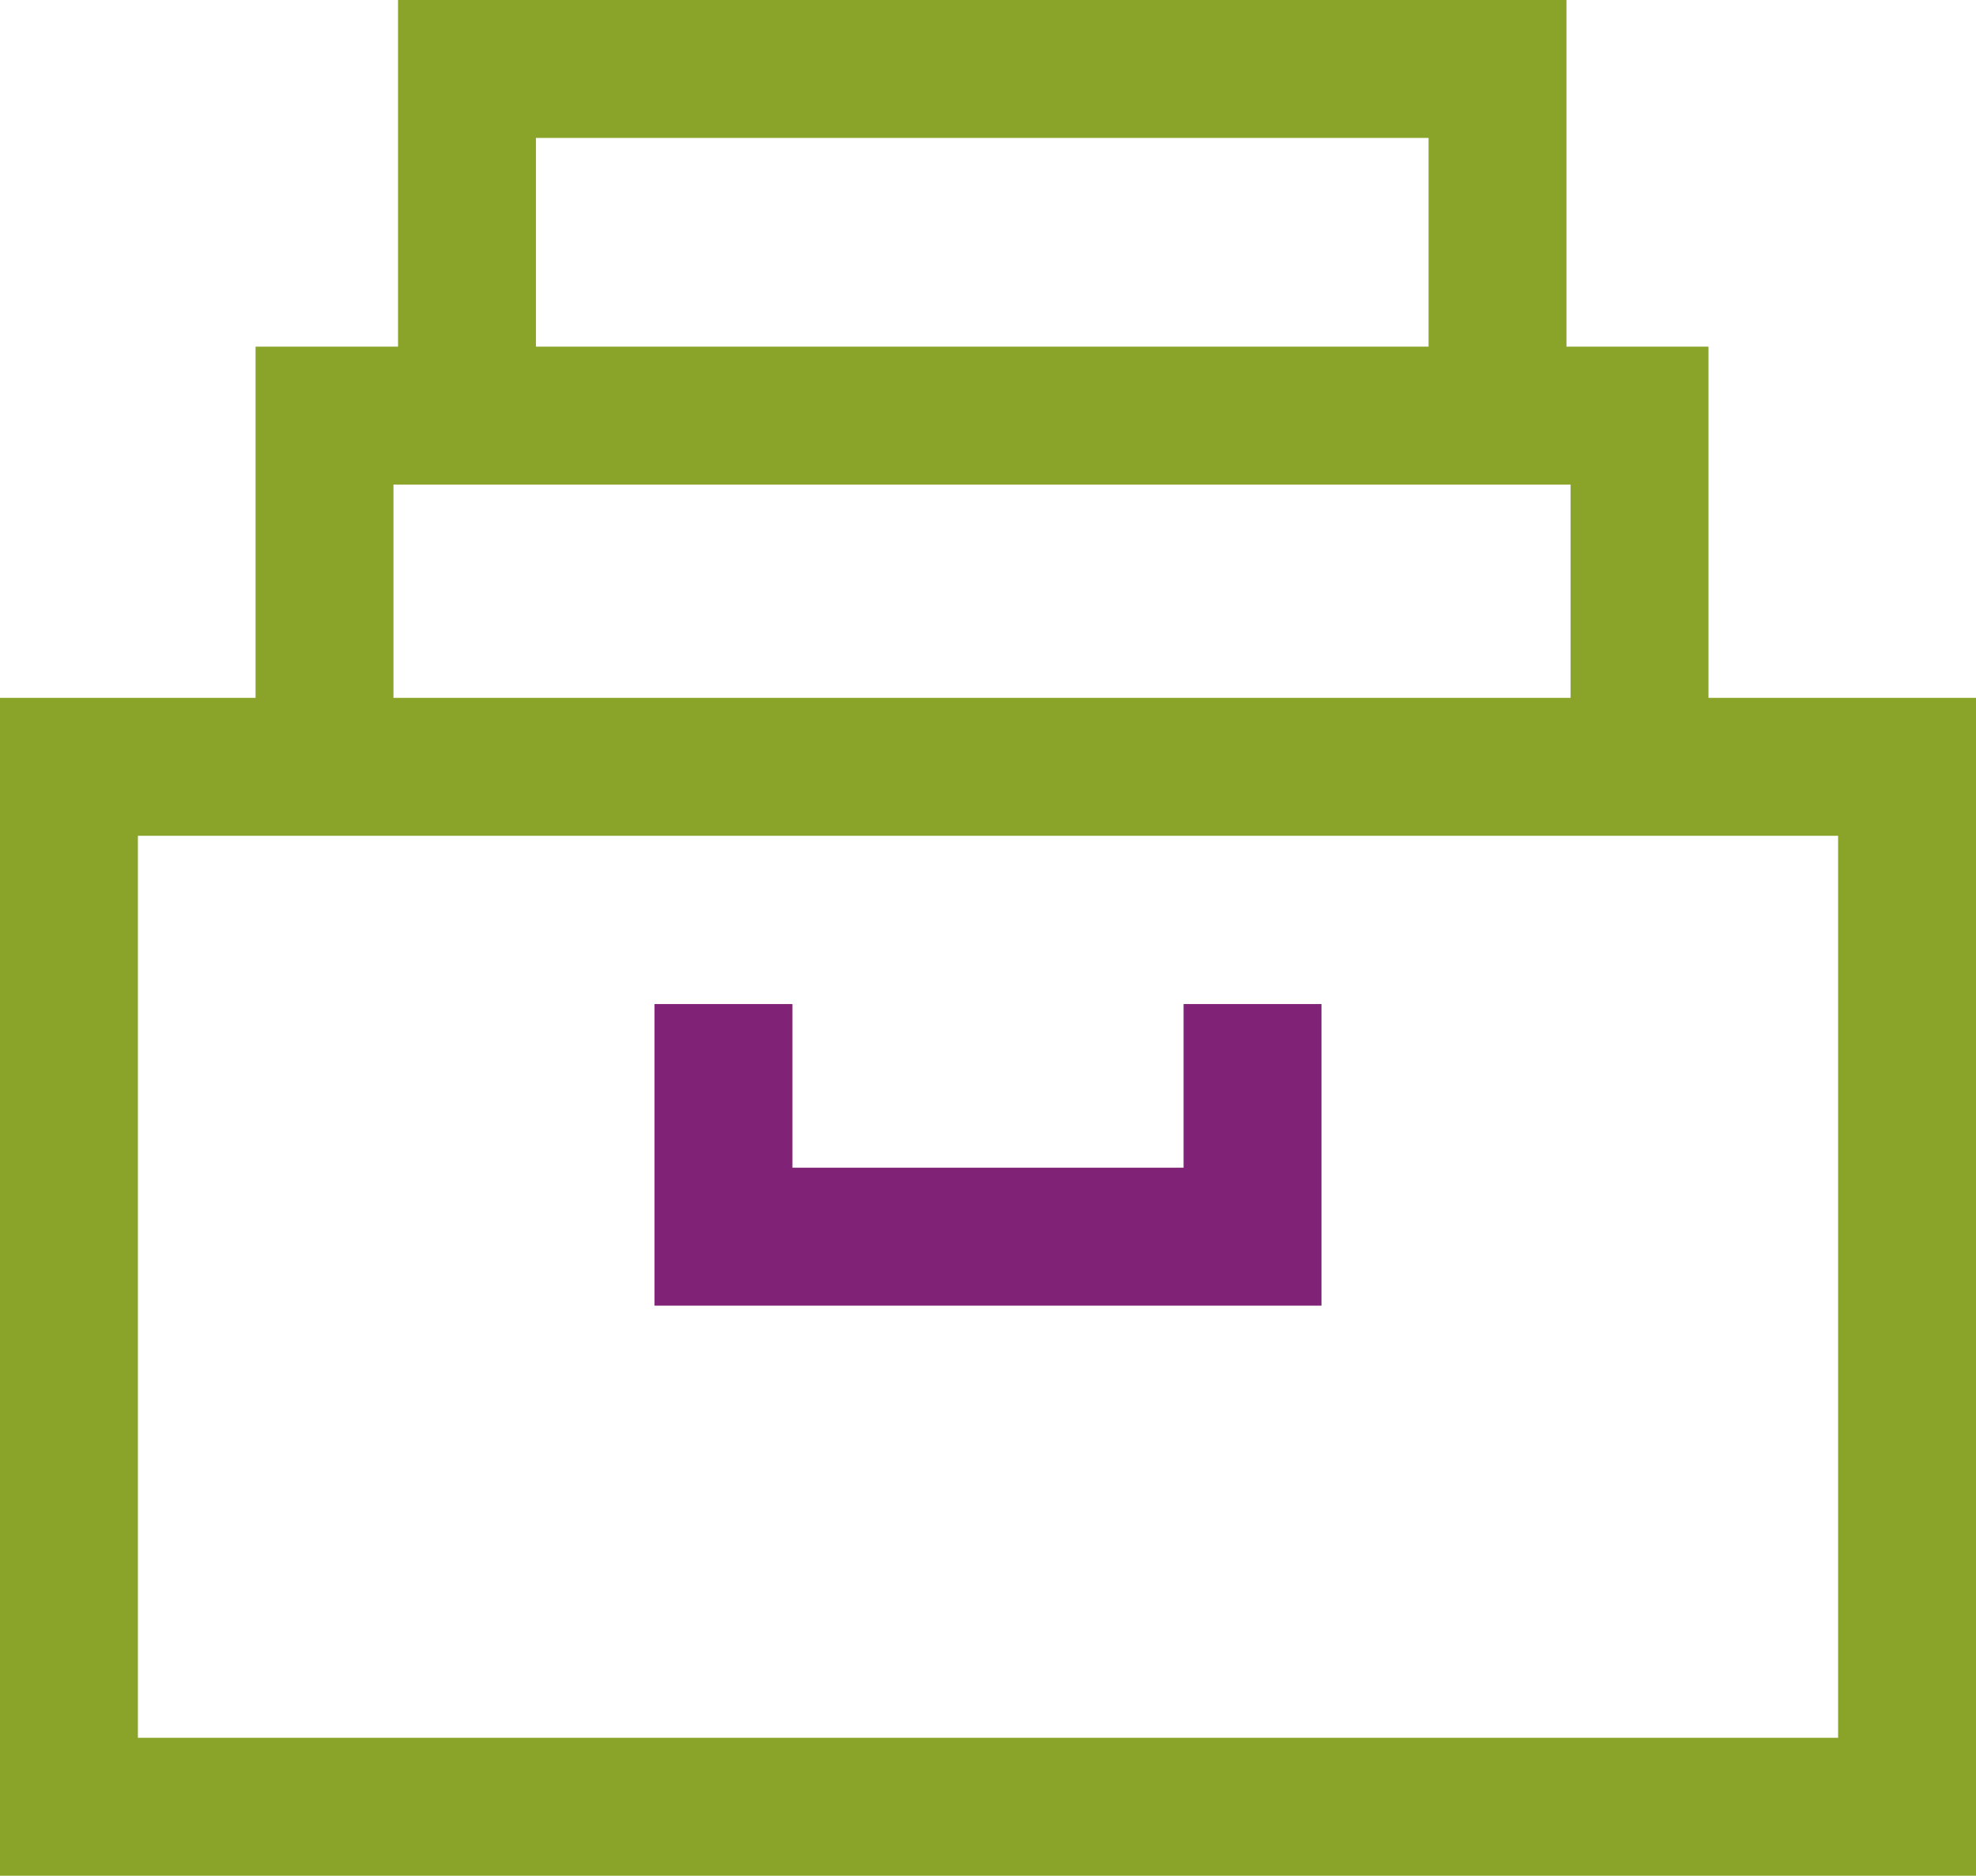 <svg xmlns="http://www.w3.org/2000/svg" viewBox="0 0 42.99 40.8"><defs><style>.cls-1,.cls-2{fill:none;stroke-miterlimit:10;stroke-width:3px;}.cls-1{stroke:#89a428;}.cls-2{stroke:#802275;}</style></defs><g id="Layer_2" data-name="Layer 2"><g id="Layer_1-2" data-name="Layer 1"><polyline class="cls-1" points="7.06 15.67 7.06 9.04 35.67 9.04 35.67 15.67"/><polyline class="cls-1" points="10.16 8.13 10.16 1.5 32.58 1.5 32.58 8.13"/><rect class="cls-1" x="1.5" y="16.68" width="39.99" height="22.62"/><polyline class="cls-2" points="27.25 21.84 27.25 26.9 15.74 26.9 15.74 21.84"/></g></g></svg>